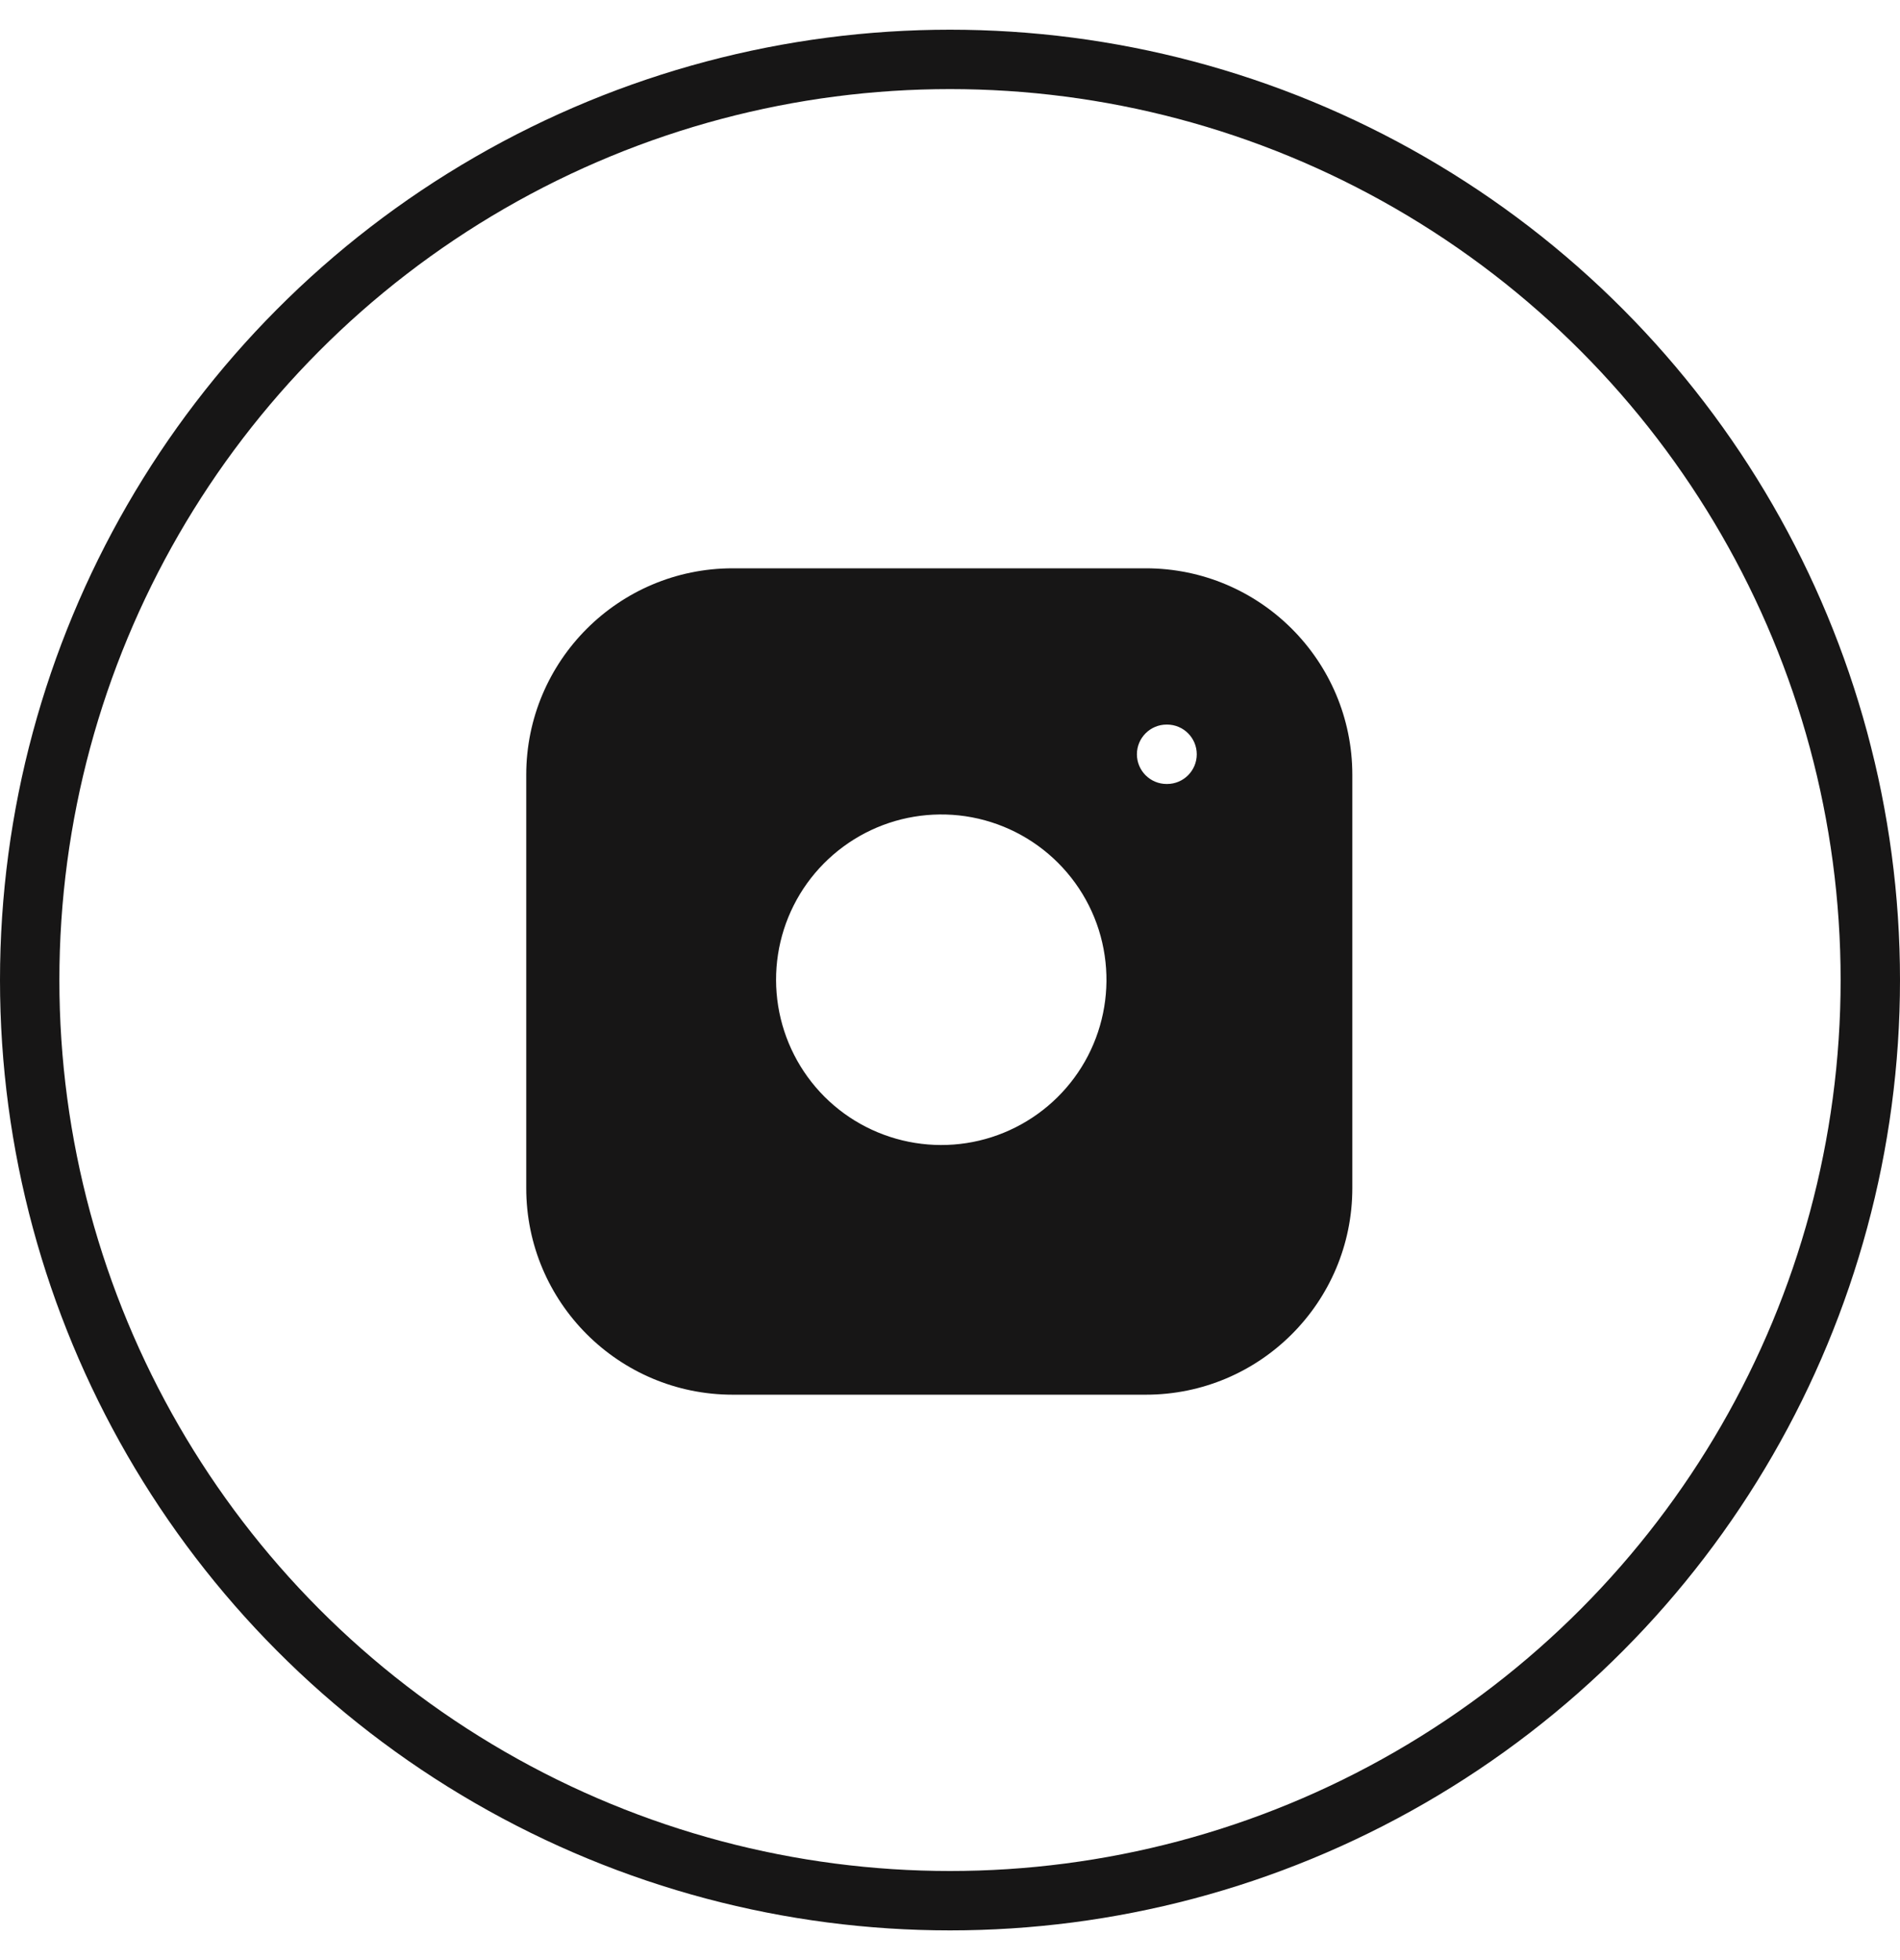 <svg width="32" height="33" viewBox="0 0 32 33" fill="none" xmlns="http://www.w3.org/2000/svg">
<path fill-rule="evenodd" clip-rule="evenodd" d="M19.298 9.568H12.341C10.421 9.568 8.863 11.125 8.863 13.046V20.003C8.863 21.924 10.421 23.481 12.341 23.481H19.298C21.219 23.481 22.776 21.924 22.776 20.003V13.046C22.776 11.125 21.219 9.568 19.298 9.568ZM18.605 16.087C18.691 16.666 18.592 17.257 18.323 17.777C18.053 18.296 17.627 18.717 17.104 18.98C16.581 19.244 15.989 19.335 15.411 19.242C14.833 19.149 14.299 18.877 13.885 18.463C13.472 18.049 13.199 17.515 13.106 16.937C13.013 16.359 13.104 15.767 13.367 15.244C13.63 14.721 14.052 14.295 14.571 14.025C15.091 13.755 15.682 13.657 16.261 13.742C16.852 13.83 17.398 14.105 17.82 14.527C18.243 14.95 18.518 15.496 18.605 16.087ZM19.648 12.199C19.372 12.199 19.148 12.423 19.148 12.699C19.148 12.975 19.372 13.199 19.648 13.199H19.656C19.932 13.199 20.156 12.975 20.156 12.699C20.156 12.423 19.932 12.199 19.656 12.199H19.648Z" fill="#171616"/>
<circle cx="16" cy="16.5" r="15.5" stroke="#171616"/>
</svg>
